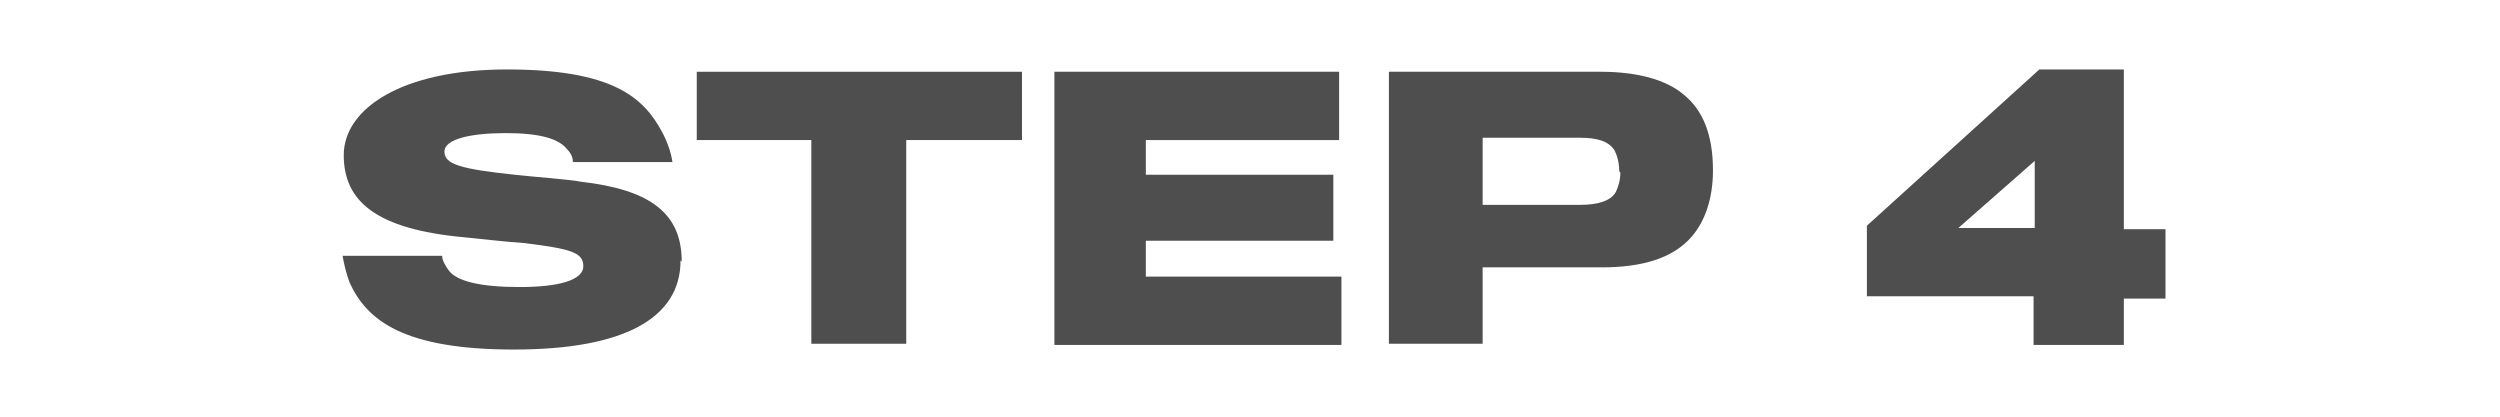 <svg xmlns="http://www.w3.org/2000/svg" id="Layer_1" viewBox="0 0 216 36"><defs><style>      .st0 {        fill: #4e4e4f;      }    </style></defs><path class="st0" d="M58.8,22.5c0,5-4.9,7.7-14.4,7.7s-12.7-2.5-14.2-5.8c-.3-.8-.5-1.7-.6-2.3h8.6c0,.4.3.9.6,1.3.7.9,2.7,1.4,6.1,1.4s5.5-.6,5.5-1.8-1.1-1.5-5.1-2c-1.6-.1-4.1-.4-5.2-.5-7.6-.7-10.4-3.1-10.4-7.1s5-7.4,14.1-7.4,11.8,2.4,13.4,5.4c.5.9.8,1.9.9,2.6h-8.6c0-.3-.1-.7-.5-1.1-.7-.9-2.3-1.4-5.3-1.4s-5.3.5-5.3,1.6,1.4,1.5,6.1,2c1.8.2,4.7.4,5.7.6,6.1.7,8.7,2.8,8.7,6.9Z"></path><path class="st0" d="M88.3,12.1h-10v17.6h-8.2V12.1h-9.9v-5.9h28.1v5.9Z"></path><path class="st0" d="M115.9,29.8h-24.8V6.2h24.6v5.9h-16.7v3h16.2v5.7h-16.2v3.1h16.9v5.8Z"></path><path class="st0" d="M148,14.7c0,2.5-.7,4.4-1.8,5.7-1.6,1.9-4.3,2.7-7.8,2.7h-10.3v6.6h-8.1V6.2h18.3c3.2,0,5.7.7,7.2,2,1.6,1.3,2.5,3.4,2.5,6.5ZM139.9,14.8c0-.8-.2-1.4-.4-1.8-.5-.8-1.5-1.1-3-1.1h-8.4v5.8h8.4c1.7,0,2.7-.4,3.1-1.1.2-.4.4-1,.4-1.7Z"></path><path class="st0" d="M187.1,25.8h-3.6v4h-7.8v-4.2h-14.4v-6.1l14.9-13.5h7.3v13.8h3.6v6ZM175.8,19.7v-5.8l-6.6,5.8h6.6Z"></path></svg>
